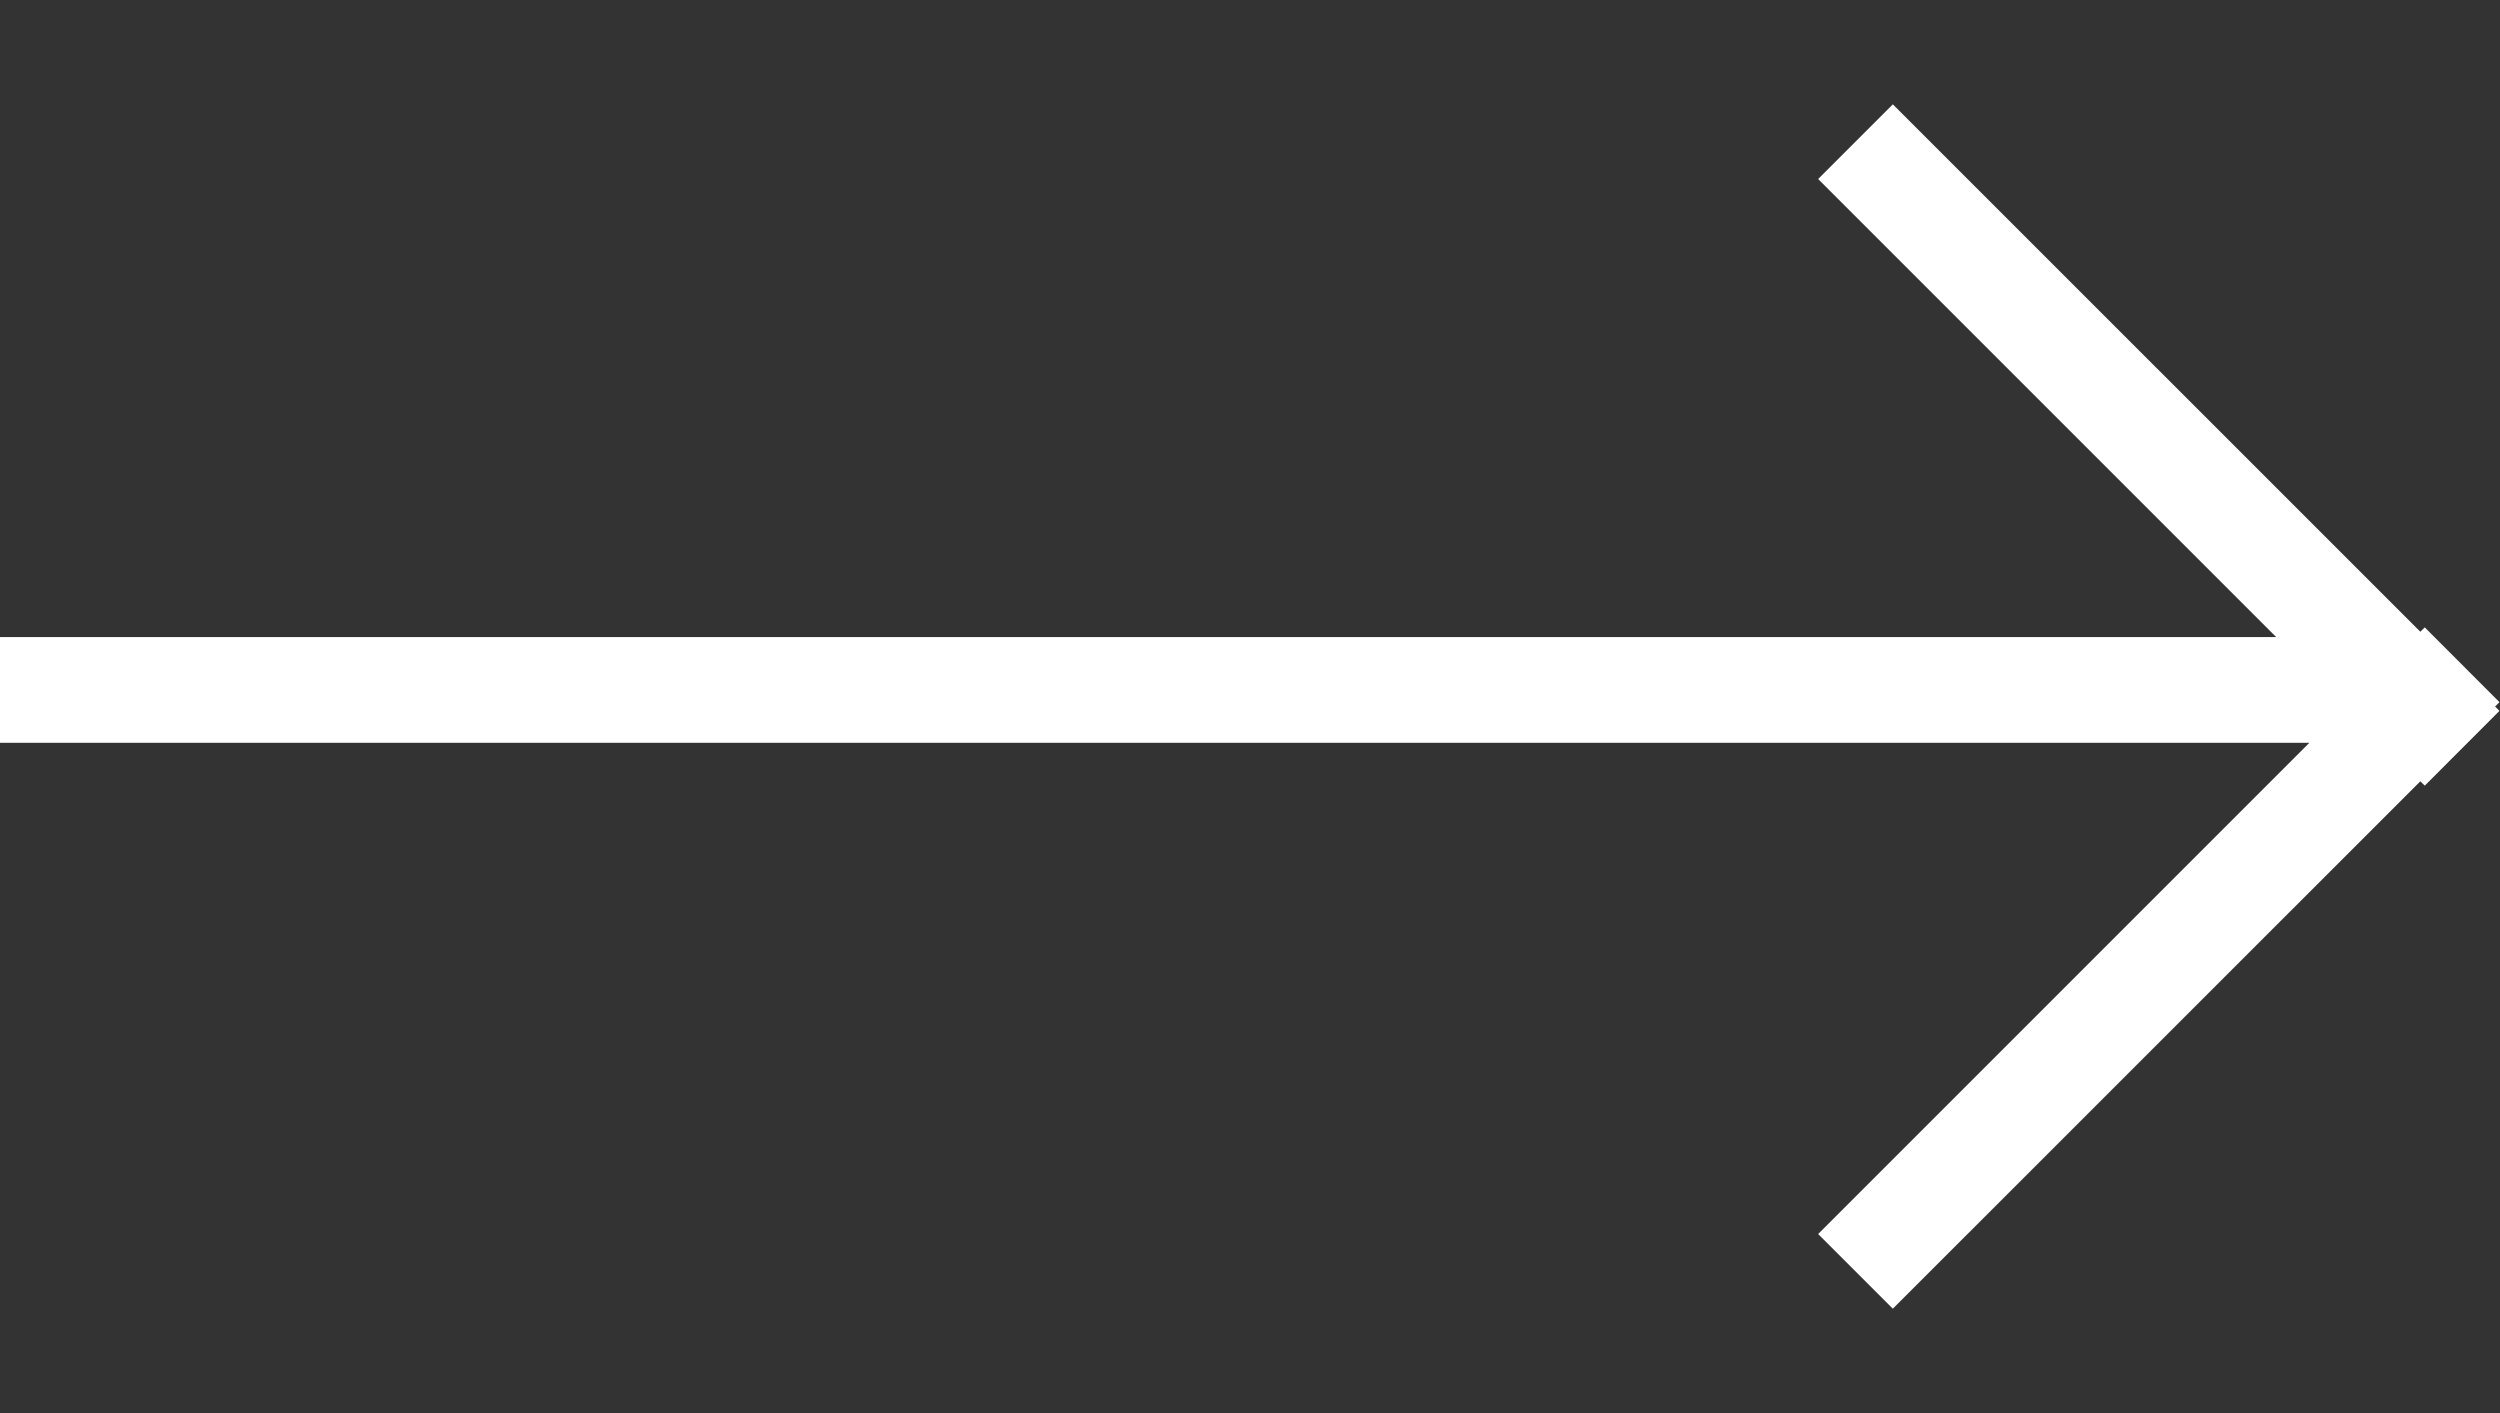 <svg width="23" height="13" viewBox="0 0 23 13" fill="none" xmlns="http://www.w3.org/2000/svg">
<rect x="0" y="0" width="23" height="13" fill="#333333" stroke="none"/>
<path fill-rule="evenodd" clip-rule="evenodd" d="M22.955 6.5L22.995 6.54L22.308 7.228L22.267 7.188L17.414 12.04L16.727 11.353L21.246 6.834H0V5.861H20.941L16.727 1.647L17.414 0.96L22.267 5.812L22.308 5.772L22.995 6.46L22.955 6.5Z" fill="white"/>
</svg>
